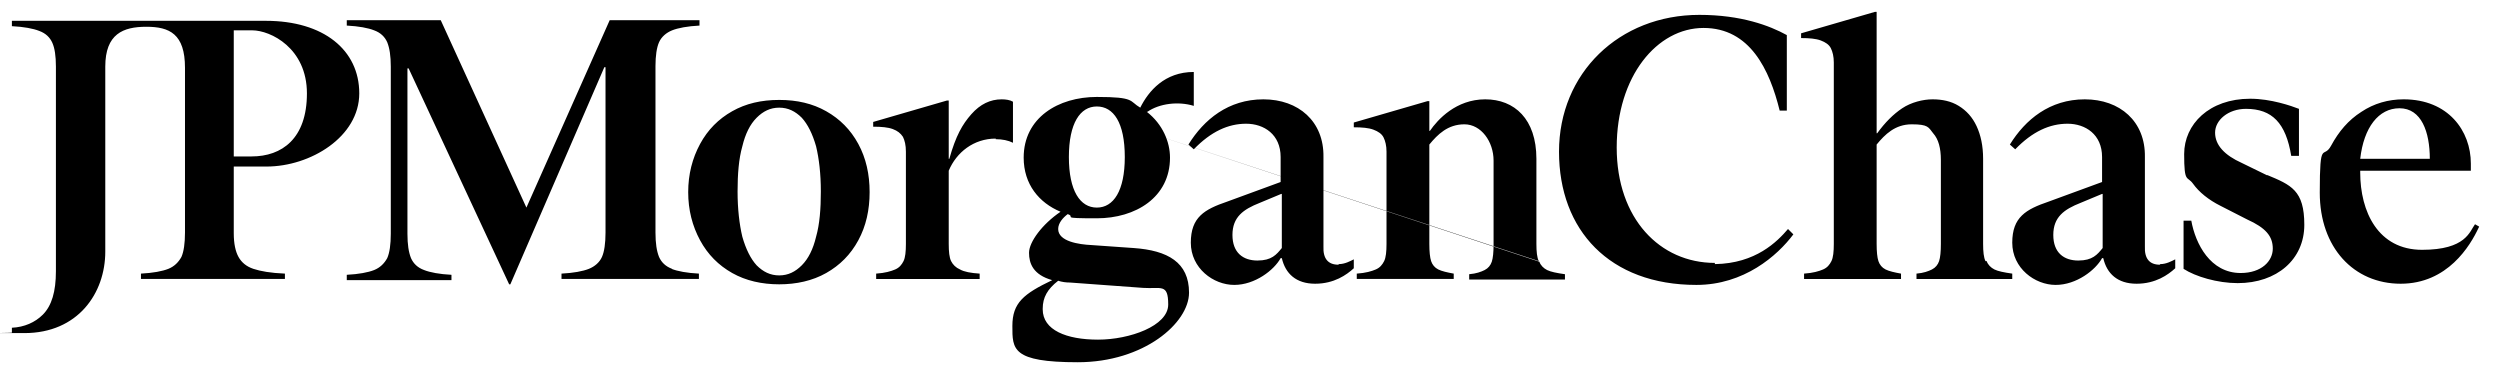 <?xml version="1.0" encoding="UTF-8"?>
<svg id="STANDARD_UPDATE" data-name="STANDARD UPDATE" xmlns="http://www.w3.org/2000/svg" version="1.1" viewBox="0 0 420.3 65.1">
  <defs>
    <style>
      .cls-1 {
        fill: #000;
        stroke-width: 0px;
      }
    </style>
  </defs>
  <path class="cls-1" d="M112.9,45.2c1,.4,2.6.7,4.6.8v.9h-23.1v-.9c2-.1,3.6-.4,4.6-.8,1-.4,1.8-1.1,2.2-2,.4-.9.6-2.3.6-4.1V11.3h-.2l-15.8,36.5h-.2l-16.9-36.3h-.2v27.8c0,1.8.2,3.1.6,4.1.4.9,1.1,1.6,2.2,2,1,.4,2.6.7,4.6.8v.9h-17.6v-.9c2-.1,3.6-.4,4.6-.8,1-.4,1.7-1.1,2.2-2,.4-.9.6-2.3.6-4.1V11.2c0-1.8-.2-3.1-.6-4.1-.4-.9-1.1-1.6-2.2-2-1-.4-2.6-.7-4.6-.8v-.9h15.8l14.4,31.5,14-31.5h15.1v.9c-2,.1-3.6.4-4.6.8-1,.4-1.8,1.1-2.2,2-.4.9-.6,2.3-.6,4v28c0,1.8.2,3.1.6,4.1.4.9,1.1,1.6,2.2,2ZM144.3,24.2c1.3,2.4,1.9,5.1,1.9,8.1s-.6,5.7-1.9,8.1c-1.3,2.4-3.1,4.2-5.4,5.5-2.3,1.3-5,1.9-7.9,1.9s-5.6-.6-7.9-1.9c-2.3-1.3-4.1-3.1-5.4-5.5-1.3-2.4-2-5.1-2-8.1s.7-5.7,2-8.1,3.1-4.2,5.4-5.5c2.3-1.3,4.9-1.9,7.9-1.9s5.6.6,7.9,1.9c2.3,1.3,4.1,3.1,5.4,5.5ZM138,32.2c0-3-.3-5.5-.8-7.6-.6-2.1-1.4-3.7-2.4-4.8-1.1-1.1-2.3-1.7-3.8-1.7s-2.7.6-3.8,1.7c-1.1,1.1-1.9,2.7-2.4,4.8-.6,2.1-.8,4.7-.8,7.6s.3,5.5.8,7.6c.6,2.1,1.4,3.7,2.4,4.8,1.1,1.1,2.3,1.7,3.8,1.7s2.7-.6,3.8-1.7c1.1-1.1,1.9-2.7,2.4-4.8.6-2.1.8-4.7.8-7.6ZM167.4,23.4c1.1,0,2.1.2,2.9.6v-6.9c-.5-.3-1.2-.4-1.9-.4-1.9,0-3.6.8-5.1,2.5-1.5,1.7-2.6,3.6-3.7,7.5h-.1v-9.8h-.3l-12.4,3.6v.8c1.4,0,2.5.1,3.3.4.8.3,1.3.7,1.7,1.3.3.6.5,1.4.5,2.5v15.5c0,1.3-.1,2.3-.4,2.9-.3.6-.7,1.1-1.4,1.4-.7.3-1.7.6-3.2.7v.9h17.4v-.9c-1.5-.1-2.6-.3-3.3-.7-.7-.3-1.2-.8-1.5-1.4-.3-.6-.4-1.6-.4-2.9v-12.3c1.3-3.1,4.2-5.4,7.9-5.4ZM190.1,21.3,258.7,43.9c-.3-.6-.4-1.6-.4-2.9v-14.3c0-6.7-3.7-10-8.6-10s-8,3.4-9.3,5.3h-.1v-5h-.3l-12.4,3.6v.8c1.4,0,2.5.1,3.3.4.8.3,1.4.7,1.7,1.3.3.6.5,1.4.5,2.4v15.5c0,1.3-.1,2.3-.4,2.9-.3.6-.7,1.1-1.4,1.4-.7.3-1.7.6-3.2.7v.9h16.3v-.9c-1.1-.2-2-.4-2.6-.7-.6-.3-1-.8-1.2-1.4-.2-.6-.3-1.6-.3-2.9v-16.7c1.4-1.7,3.1-3.4,5.9-3.4s4.9,2.9,4.9,6.1v14.1c0,1.3-.1,2.3-.3,2.9-.2.6-.6,1.1-1.2,1.4-.6.3-1.4.6-2.6.7v.9h16.1v-.9c-1.4-.2-2.4-.4-3-.7-.6-.3-1.1-.8-1.3-1.4ZM416.7,38.3c-1.4,3-5.2,9.4-13.1,9.4s-13.6-6.1-13.6-15.3.6-5.5,1.9-7.9c1.3-2.4,2.9-4.3,5.1-5.7,2.1-1.4,4.5-2.1,7.1-2.1,7.5,0,11.3,5.3,11.3,10.8v1.2h-18.6c0,.1,0,.2,0,.3,0,6.6,3,13,10.4,13s8-3.1,8.9-4.3l.7.4ZM396.8,26.7h11.7c0-4.5-1.4-8.5-5.1-8.5-3.5,0-6,3.2-6.6,8.5ZM333.8,43.9c-.3-.6-.4-1.6-.4-2.9v-14.3c0-2.2-.4-4-1.1-5.5-.7-1.5-1.7-2.6-3-3.4-1.3-.8-2.8-1.1-4.4-1.1s-3.6.5-5.1,1.5c-1.5,1-2.9,2.4-4.2,4.2h-.1V2h-.3l-12.4,3.6v.8c1.4,0,2.5.1,3.3.4.8.3,1.4.7,1.7,1.3.3.6.5,1.4.5,2.4v30.5c0,1.3-.1,2.3-.4,2.9-.3.6-.7,1.1-1.4,1.4-.7.3-1.7.6-3.2.7v.9h16.3v-.9c-1.1-.2-2-.4-2.6-.7-.6-.3-1-.8-1.2-1.4-.2-.6-.3-1.6-.3-2.9v-16.7c1.4-1.7,3.1-3.4,5.9-3.4s2.8.5,3.6,1.5c.9,1,1.3,2.5,1.3,4.5v14.1c0,1.3-.1,2.3-.3,2.9-.2.6-.6,1.1-1.2,1.4-.6.3-1.4.6-2.6.7v.9h16.1v-.9c-1.4-.2-2.4-.4-3-.7-.6-.3-1.1-.8-1.3-1.4ZM288.3,44.2c-9.2,0-16.5-7.4-16.5-19.4s6.8-20.1,14.6-20.1,11.1,7,12.8,13.9h1.2V5.9c-2.9-1.6-7.7-3.4-14.7-3.4-13.5,0-23.6,9.8-23.6,23s8.5,22.4,23.1,22.4c8,0,13.6-4.9,16.3-8.5l-.9-.9c-1.8,2.1-5.4,5.8-12.3,5.9ZM381.2,29.5l-4.3-2.1c-2.9-1.3-4.5-3-4.5-5.1s2.2-4,5.2-4c4.4,0,6.7,2.4,7.6,7.9h1.3v-7.9c-1.3-.5-4.7-1.7-8.2-1.7-6.9,0-11.1,4.3-11.1,9.3s.5,3.6,1.5,5c1,1.4,2.6,2.7,4.6,3.7l4.5,2.3c3.1,1.4,4.3,2.8,4.3,4.9s-1.9,4.1-5.4,4.1c-5.1,0-7.6-4.9-8.3-8.8h-1.3v8.1c2,1.3,5.7,2.4,9.1,2.4,6.6,0,11.2-4,11.2-9.8s-2.2-6.7-6.3-8.4ZM39.3,28v11.2c0,1.8.3,3.1.8,4,.5.9,1.3,1.6,2.5,2,1.2.4,2.9.7,5.3.8v.9h-24.2v-.9c2-.1,3.6-.4,4.6-.8,1-.4,1.7-1.1,2.2-2,.4-.9.6-2.3.6-4.1V11.4c0-5.7-2.6-6.9-6.5-6.9s-6.9,1.2-6.9,6.7v31.1c0,7-4.6,13.7-13.6,13.7s-1.4,0-2.1-.1v-.8c2.1-.1,3.9-.9,5.2-2.2,1.5-1.5,2.2-3.9,2.2-7.3V11.2c0-1.8-.2-3.1-.6-4-.4-.9-1.1-1.6-2.2-2-1-.4-2.6-.7-4.6-.8v-.9h42.7c9.7,0,15.7,4.9,15.7,12.2s-8.2,12.3-15.6,12.3h-5.5ZM39.3,26.3h3c5.1,0,9.3-3,9.3-10.6s-6.1-10.6-9.2-10.6h-3.1v21.2ZM225.1,44.4c1,0,1.9-.5,2.5-.8v1.5c-1.2,1.1-3.3,2.6-6.5,2.6s-5-1.7-5.6-4.3h-.2c-1.1,2-4.3,4.5-7.8,4.5s-7.3-2.8-7.3-7.1,2.3-5.6,6.1-6.9l9-3.3v-4.2c0-3.8-2.8-5.6-5.8-5.6s-5.9,1.3-8.8,4.3l-.9-.8c2.6-4.2,6.7-7.6,12.6-7.6s10.2,3.7,10.1,9.7v15c-.1,2.1.8,3.1,2.5,3.1ZM215.4,32.6l-3.6,1.5c-2.8,1.1-4.6,2.4-4.6,5.4s1.8,4.3,4.2,4.3,3.2-1,4.1-2.1v-9.1ZM363.2,44.4c1,0,1.9-.5,2.5-.8v1.5c-1.2,1.1-3.3,2.6-6.5,2.6s-5-1.7-5.6-4.3h-.2c-1.1,2-4.3,4.5-7.8,4.5s-7.3-2.8-7.3-7.1,2.3-5.6,6.1-6.9l9-3.3v-4.2c0-3.8-2.8-5.6-5.8-5.6s-5.9,1.3-8.8,4.3l-.9-.8c2.6-4.2,6.7-7.6,12.6-7.6s10.2,3.7,10.1,9.7v15c-.1,2.1.8,3.1,2.5,3.1ZM353.4,32.6l-3.6,1.5c-2.8,1.1-4.6,2.4-4.6,5.4s1.8,4.3,4.2,4.3,3.2-1,4.1-2.1v-9.1ZM192.8,18.8c2.7,2.1,3.9,5.1,3.9,7.7,0,6.7-5.8,10.2-12.3,10.2s-3.4-.2-4.9-.7c-.8.6-1.6,1.5-1.6,2.5,0,2.1,3.5,2.6,5.6,2.7l7.1.5c5.7.4,9.3,2.4,9.3,7.5s-7.6,11.7-18.7,11.7-11-2.2-11-6.1,1.9-5.4,6.7-7.7c-3.2-.9-3.9-2.8-3.9-4.6s2.2-4.8,5.3-6.9c-3.6-1.5-6.2-4.6-6.2-9.1,0-6.7,5.8-10.2,12.3-10.2s5.4.7,7.3,1.8c1.4-2.8,4.1-6,9-6v5.7c-2.6-.8-5.8-.4-7.8,1ZM175.3,52c0,3.5,4,5.1,9.3,5.1s11.8-2.3,11.8-5.9-1.2-2.6-4.2-2.8l-12.3-.9c-.7,0-1.4-.1-2-.3-1.8,1.4-2.6,2.8-2.6,4.7ZM189.1,26.4c0-5.8-1.9-8.5-4.7-8.5s-4.7,2.8-4.7,8.5,1.9,8.5,4.7,8.5,4.7-2.8,4.7-8.5Z"/>
</svg>